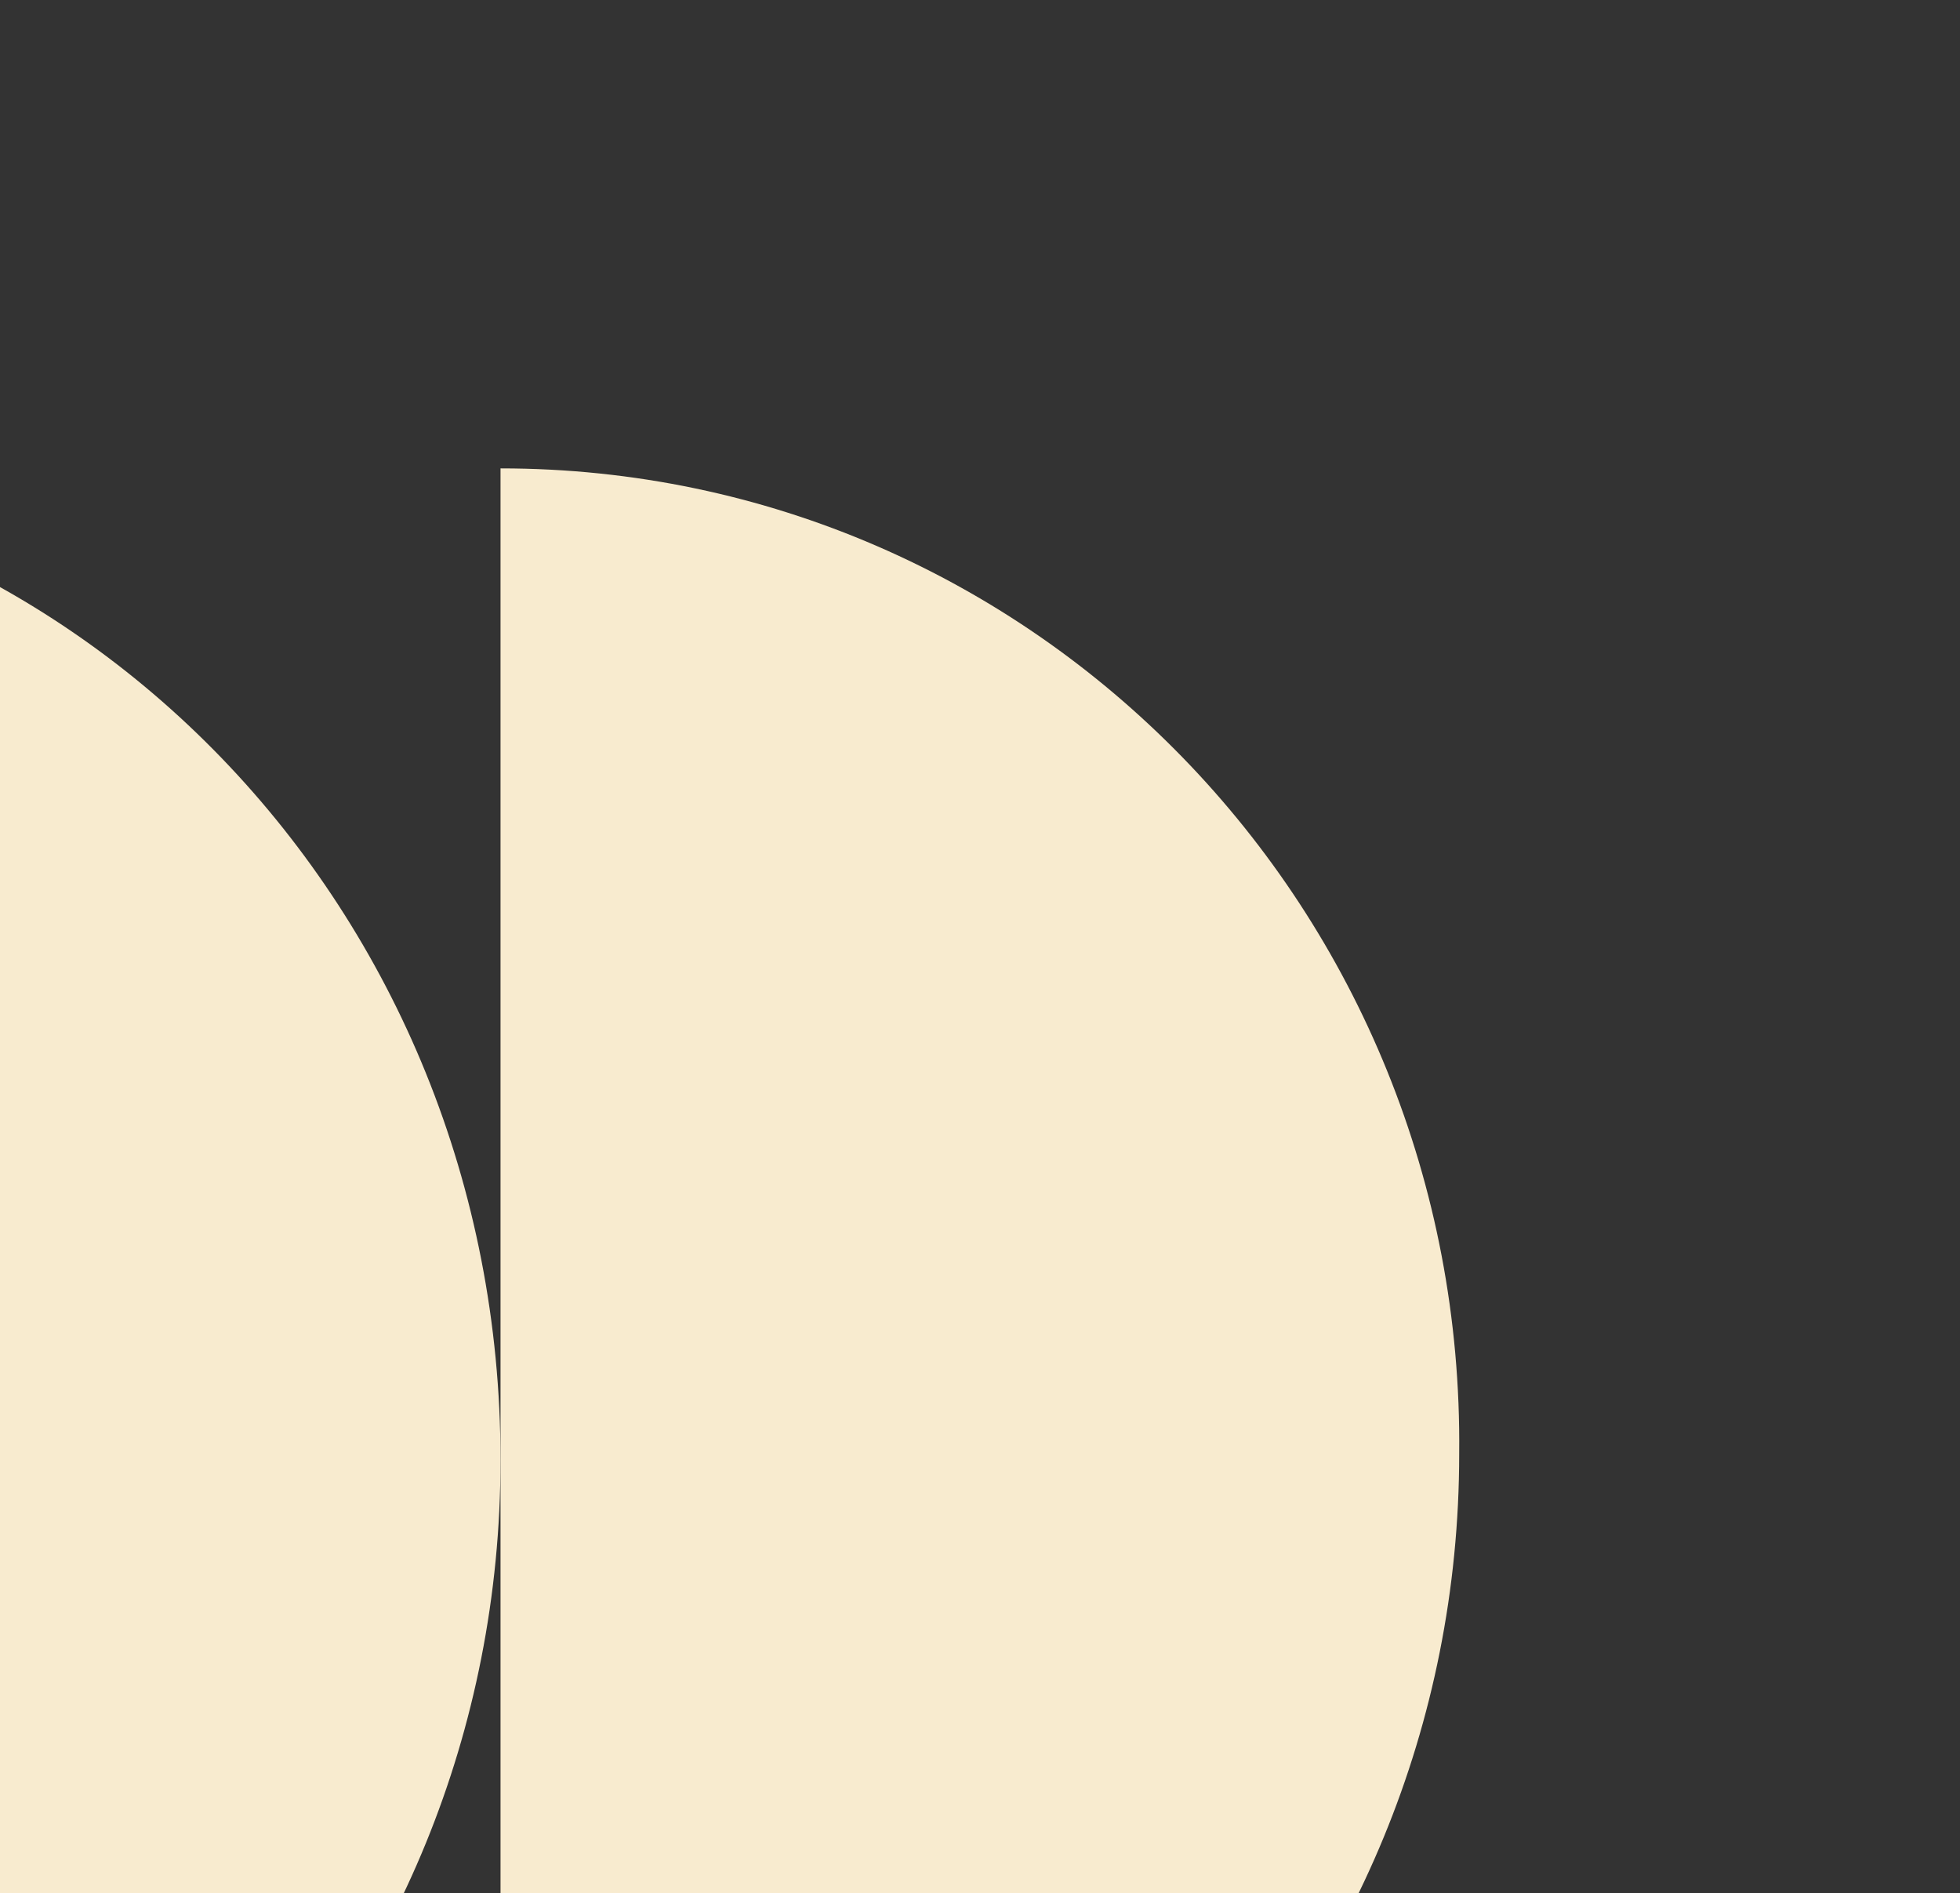 <svg width="292" height="282" viewBox="0 0 292 282" fill="none" xmlns="http://www.w3.org/2000/svg">
<rect x="0" y="0" width="292" height="282" fill="#333333" stroke="none"/>
<path d="M74.567 69.764V363.345C153.336 363.345 217.39 297.512 217.39 216.555C218.256 135.598 154.202 69.764 74.567 69.764Z" fill="#F8EBCF"/>
<path d="M74.567 217.445C74.567 135.598 11.379 69.764 -68.256 69.764V363.345C11.379 364.235 74.567 298.402 74.567 217.445Z" fill="#F8EBCF"/>
</svg>
